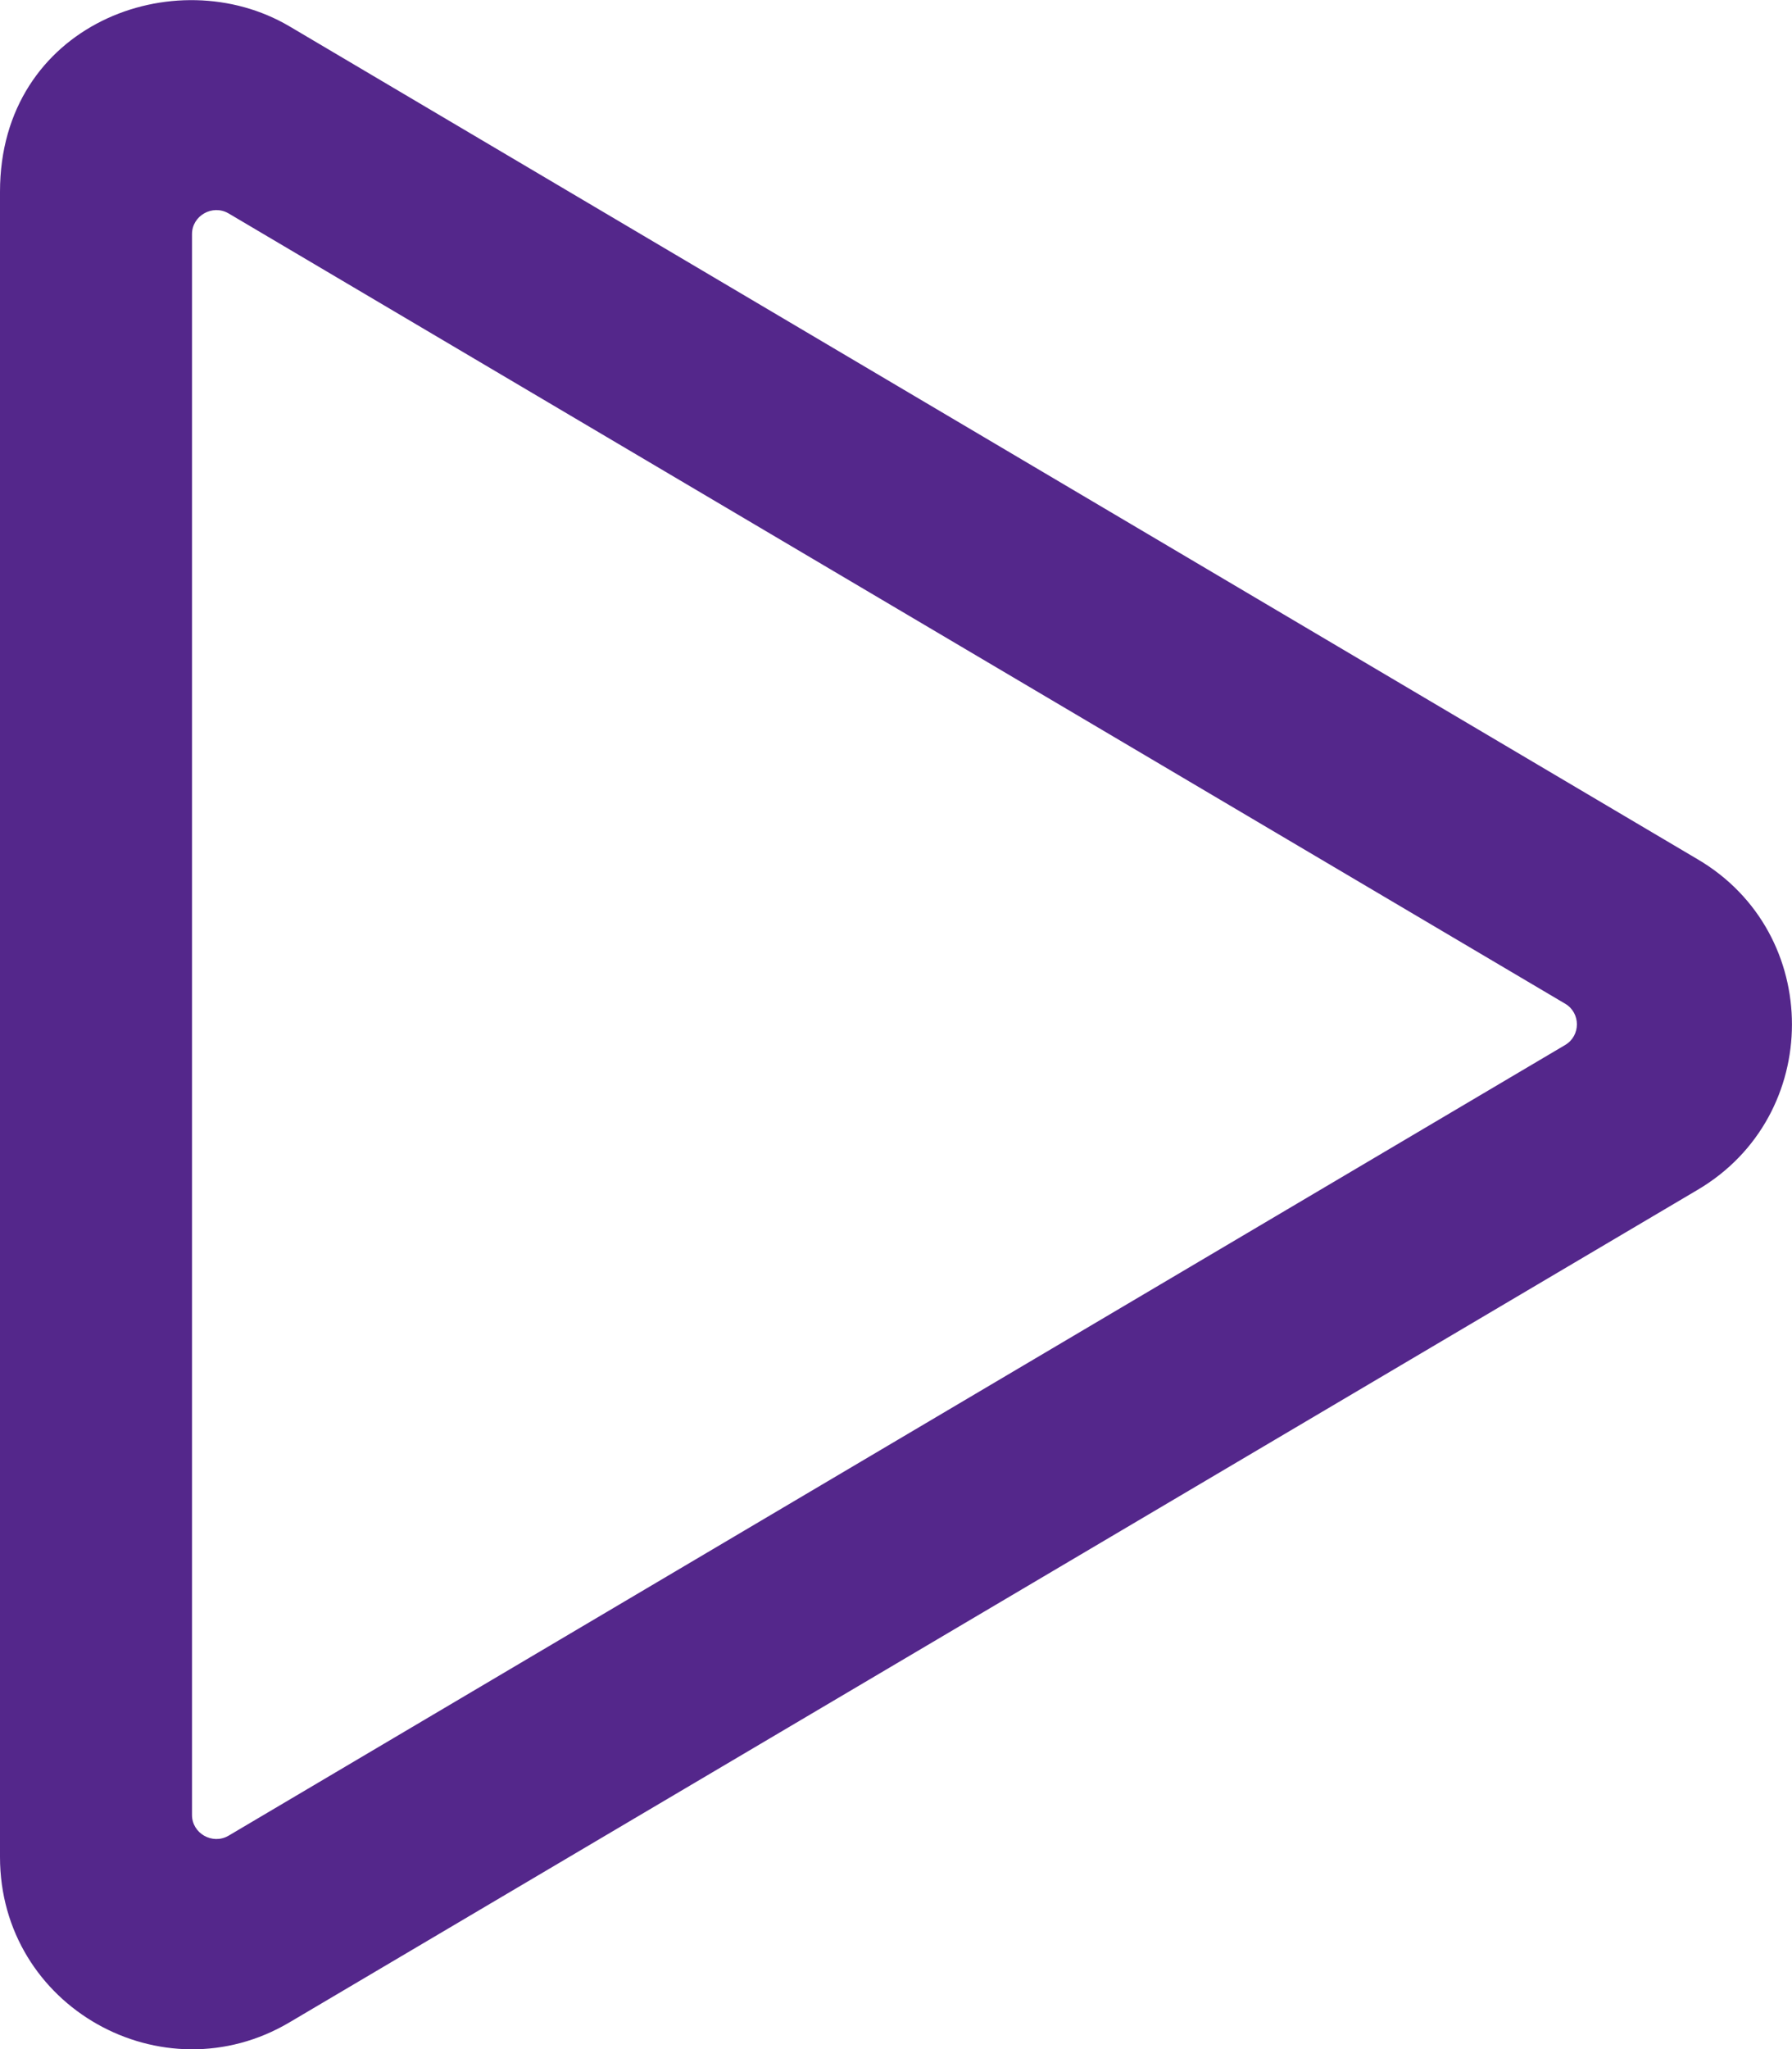 <?xml version="1.0" encoding="UTF-8"?> <!-- Generator: Adobe Illustrator 22.0.1, SVG Export Plug-In . SVG Version: 6.00 Build 0) --> <svg xmlns="http://www.w3.org/2000/svg" xmlns:xlink="http://www.w3.org/1999/xlink" id="Слой_1" x="0px" y="0px" viewBox="0 0 448 512" style="enable-background:new 0 0 448 512;" xml:space="preserve"> <style type="text/css"> .st0{fill:#54278B;} </style> <path class="st0" d="M424.4,214.7L72.4,6.6C43.8-10.3,0,6.1,0,47.9V464c0,37.5,40.7,60.1,72.4,41.3l352-208 C455.8,278.8,455.9,233.2,424.4,214.7L424.4,214.7z M48,453.5v-395c0-4.6,5.1-7.5,9.1-5.2l334.2,197.5c3.9,2.3,3.9,8,0,10.3 L57.1,458.7C53.1,461,48,458.1,48,453.5z"></path> </svg> 